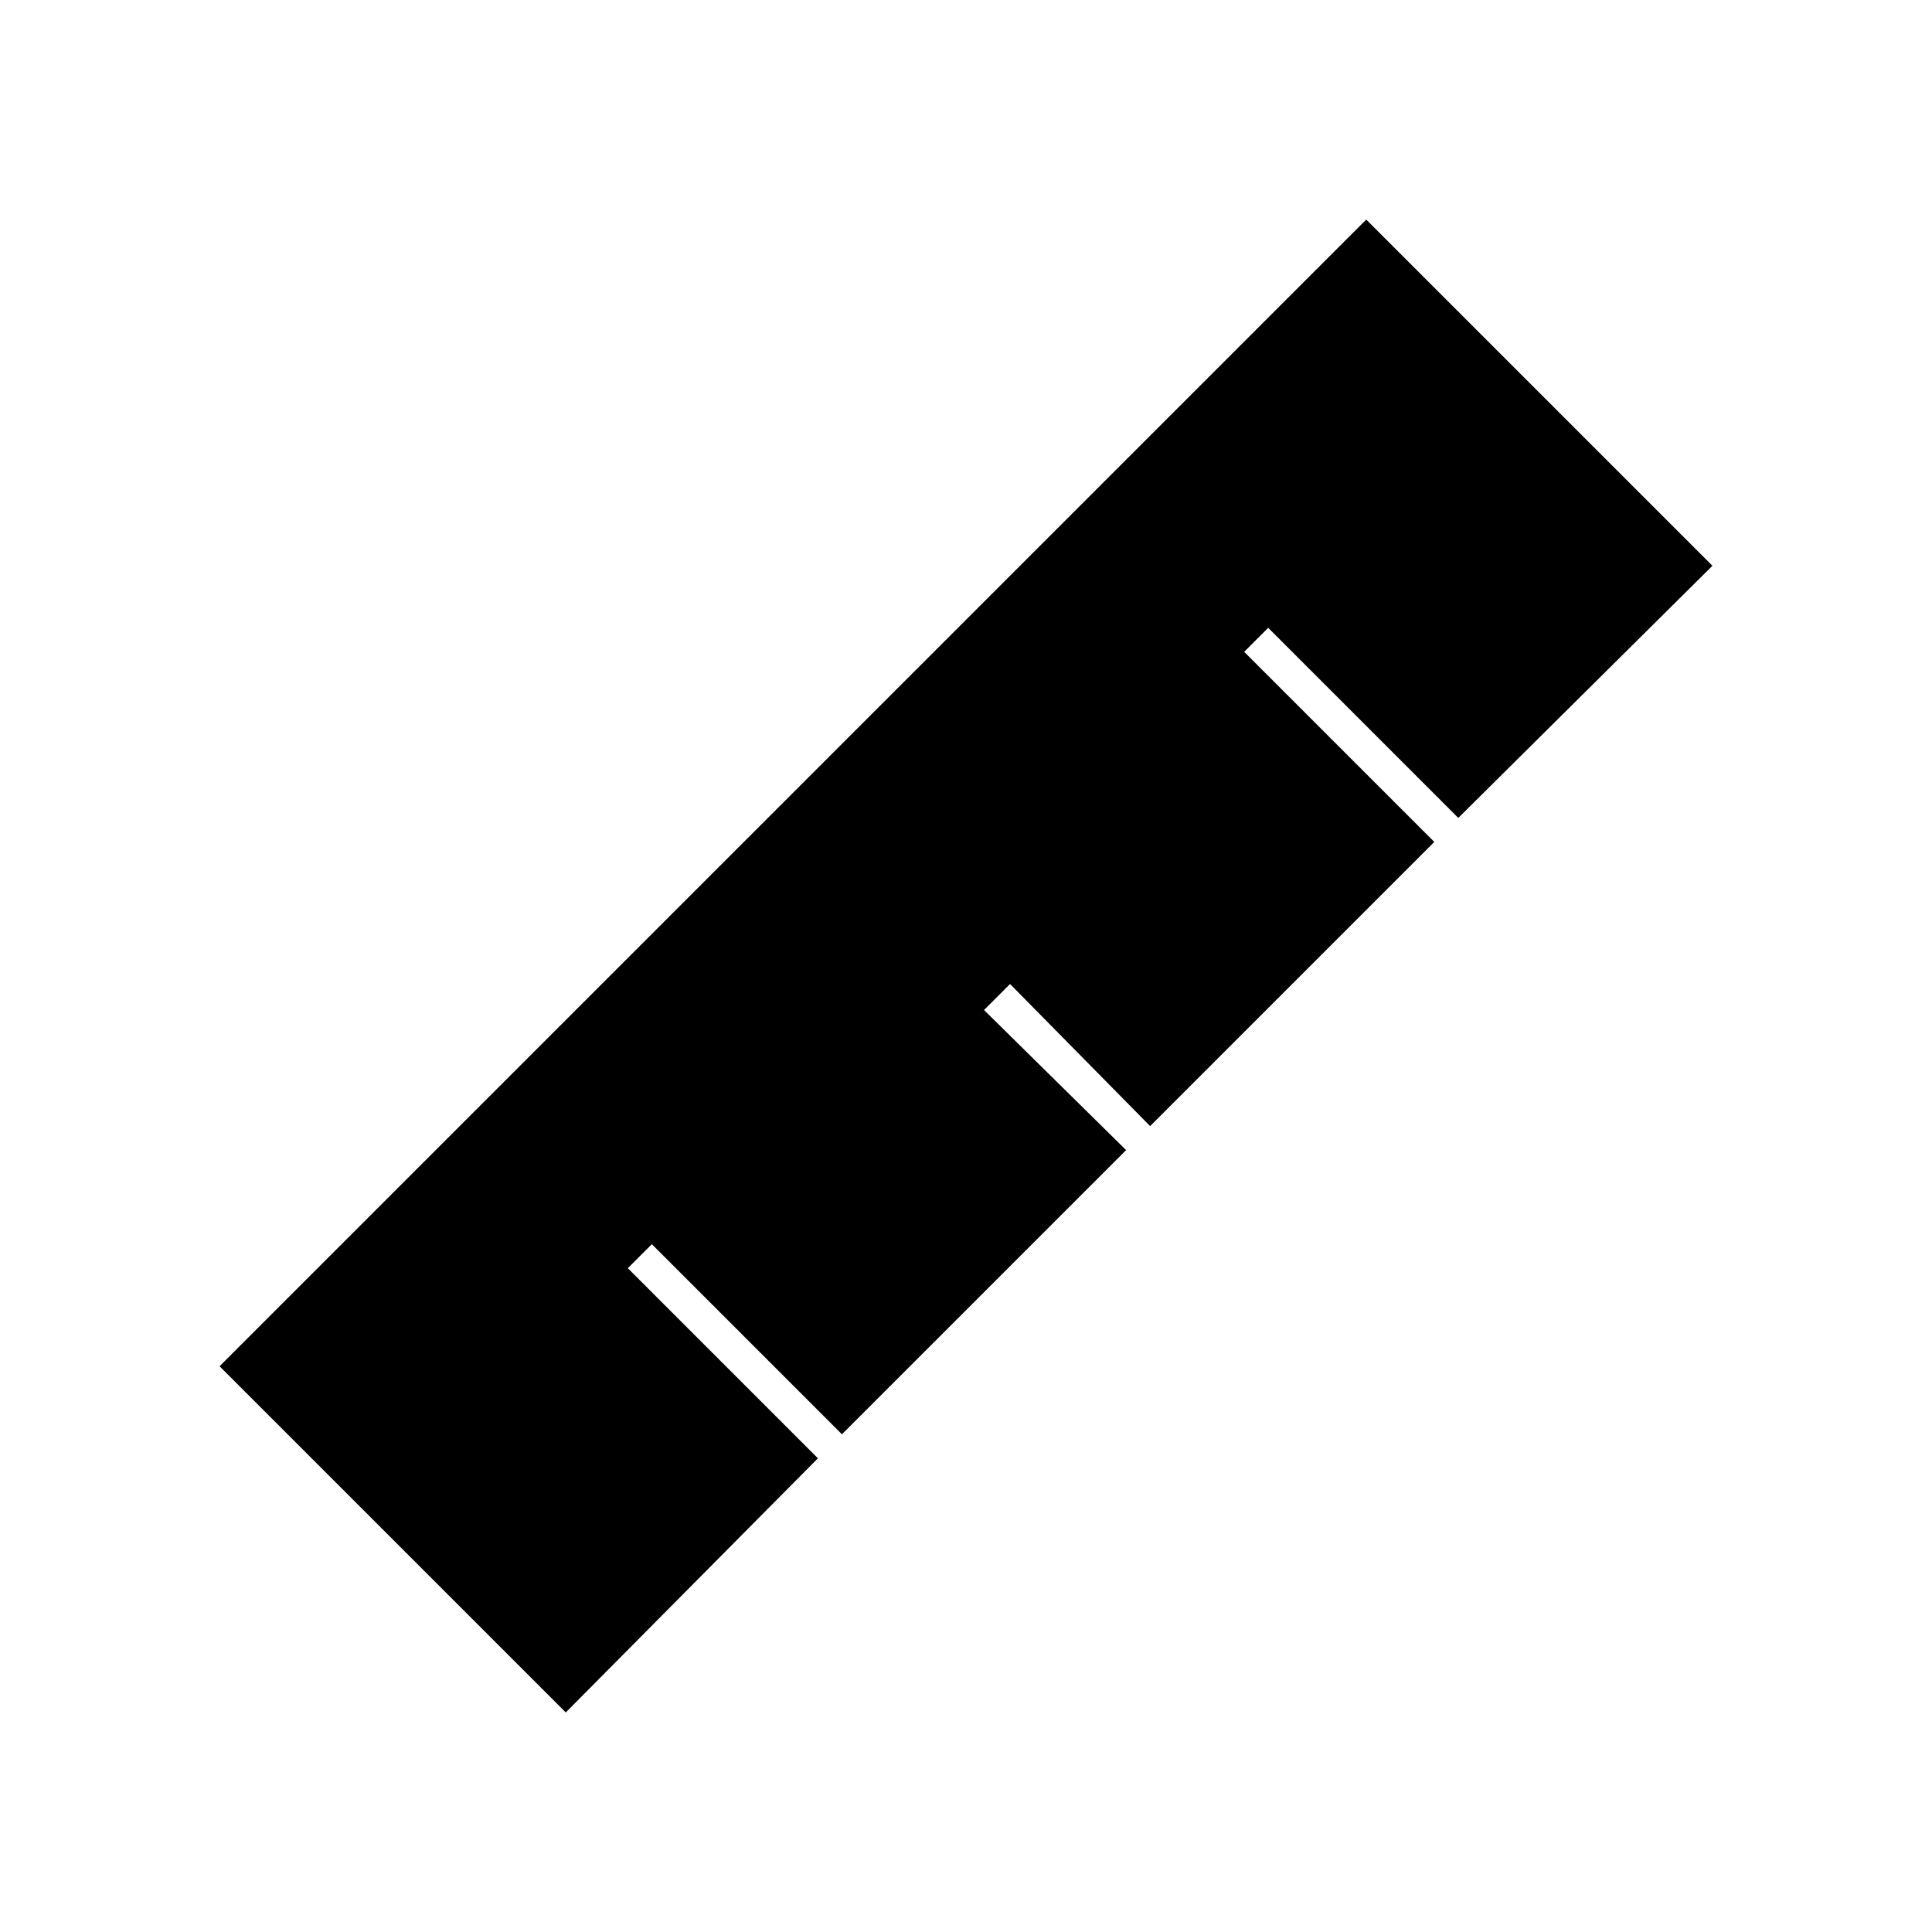 <?xml version="1.0" encoding="UTF-8"?>
<!-- Uploaded to: SVG Repo, www.svgrepo.com, Generator: SVG Repo Mixer Tools -->
<svg fill="#000000" width="800px" height="800px" version="1.1" viewBox="144 144 512 512" xmlns="http://www.w3.org/2000/svg">
 <path d="m310.38 480.08 6.363-6.363 50.379 50.379 75.309-75.305-37.656-37.125 6.894-6.894 37.125 37.656 75.305-75.309-50.379-50.379 6.363-6.363 50.379 50.379 67.352-66.82-91.746-91.746-303.88 303.88 91.746 91.746 66.82-67.352z"/>
</svg>